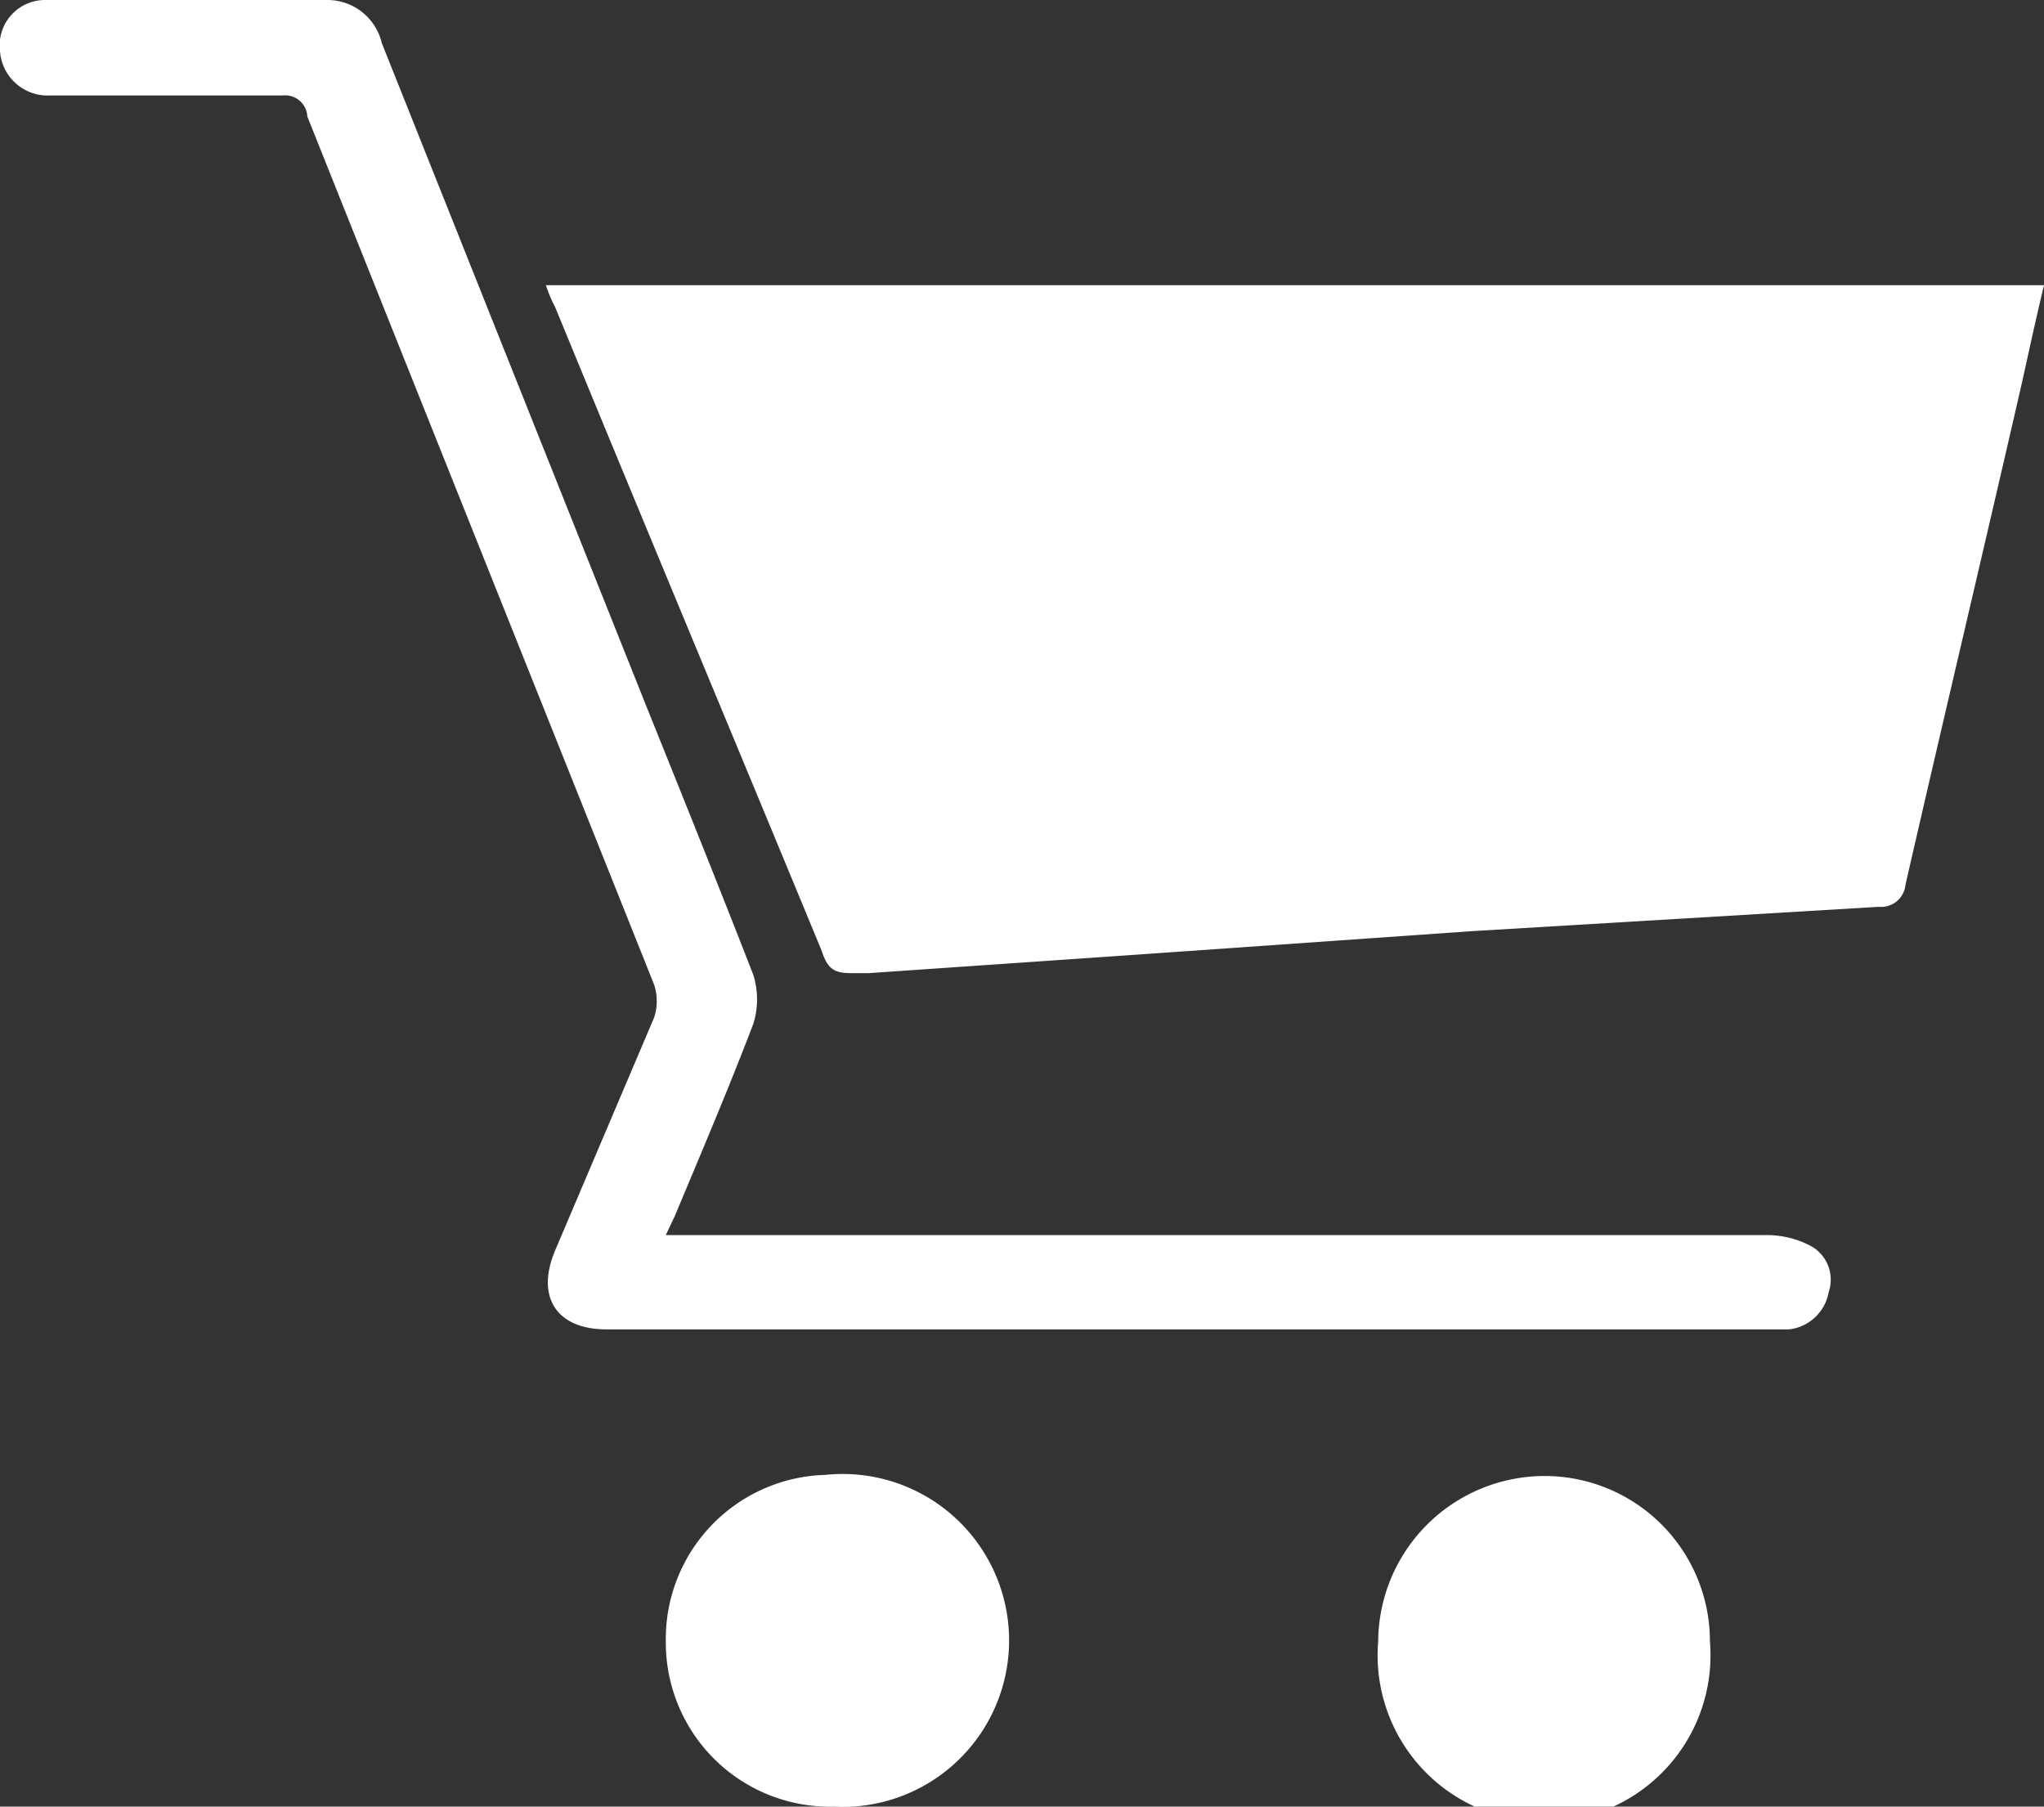 <svg xmlns="http://www.w3.org/2000/svg" viewBox="0 0 17.56 15.52"><rect x="0" y="0" width="17.56" height="15.52" fill="#333333" stroke="none"/><defs><style>.cls-1{fill:#fff;fill-rule:evenodd;}</style></defs><g id="Layer_2" data-name="Layer 2"><g id="Layer_1-2" data-name="Layer 1"><path class="cls-1" d="M4.69,2.45H17.56c-.07.29-.13.57-.19.84-.33,1.44-.67,2.87-1,4.31a.21.21,0,0,1-.23.19L12.63,8,9.78,8.2l-2.32.16h-.1c-.16,0-.24,0-.3-.19C6.3,6.33,5.53,4.49,4.77,2.64A1.21,1.21,0,0,1,4.69,2.45Z"/><path class="cls-1" d="M5.72,10.61h9.46a.81.81,0,0,1,.37.09.33.33,0,0,1,.16.4.39.39,0,0,1-.34.32H5.21c-.43,0-.61-.28-.44-.68l.85-2a.45.45,0,0,0,0-.28L2.64,1A.19.19,0,0,0,2.43.82h-2A.41.41,0,0,1,0,.44.39.39,0,0,1,.39,0H2.82a.48.48,0,0,1,.46.37L5.55,6.06c.31.77.62,1.54.92,2.31a.7.7,0,0,1,0,.43c-.21.55-.44,1.09-.67,1.64Z"/><path class="cls-1" d="M14.69,14.1a1.43,1.43,0,1,1-2.85,0,1.43,1.43,0,0,1,1.46-1.42A1.42,1.42,0,0,1,14.69,14.1Z"/><path class="cls-1" d="M5.72,14.1a1.41,1.41,0,0,1,1.37-1.43,1.43,1.43,0,1,1,.07,2.85A1.41,1.41,0,0,1,5.72,14.1Z"/></g></g></svg>